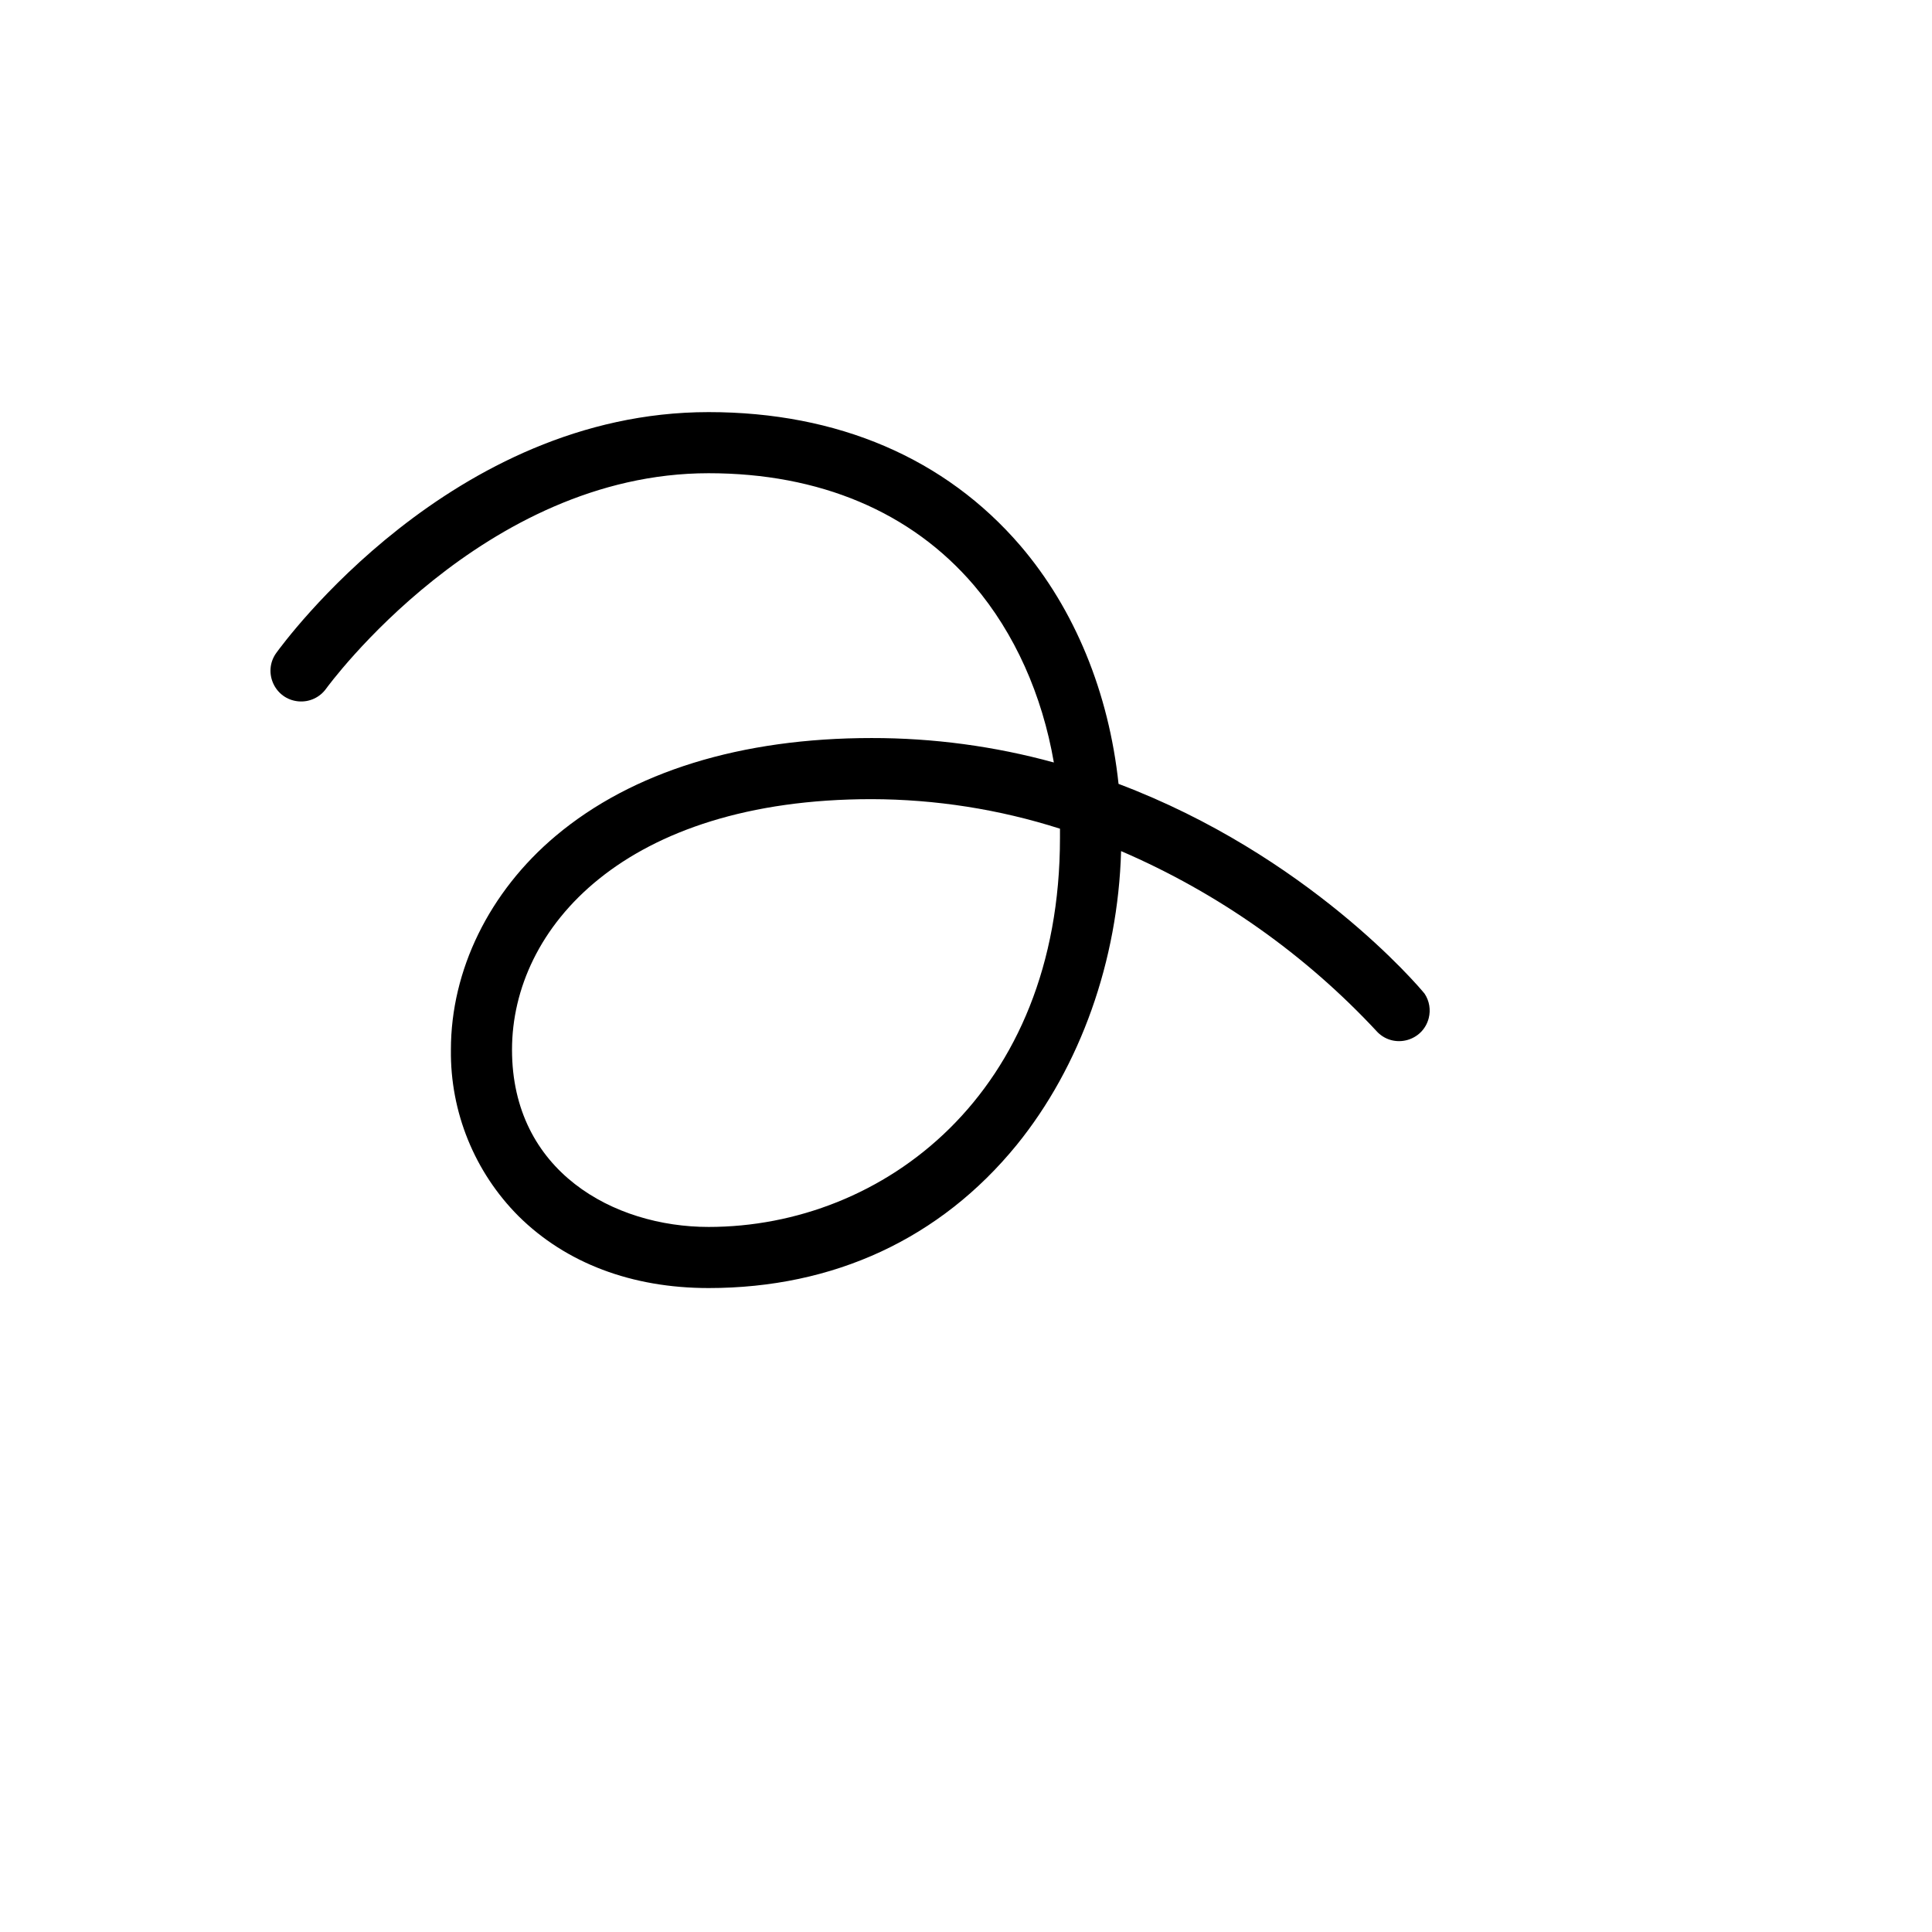 <svg xmlns="http://www.w3.org/2000/svg" version="1.1" xmlns:xlink="http://www.w3.org/1999/xlink" width="100%" height="100%" id="svgWorkerArea" viewBox="-25 -25 625 625" xmlns:idraw="https://idraw.muisca.co" style="background: white;"><defs id="defsdoc"><pattern id="patternBool" x="0" y="0" width="10" height="10" patternUnits="userSpaceOnUse" patternTransform="rotate(35)"><circle cx="5" cy="5" r="4" style="stroke: none;fill: #ff000070;"></circle></pattern></defs><g id="fileImp-678397325" class="cosito"><path id="pathImp-292788019" class="grouped" d="M435.857 296.459C433.88 293.988 397.966 251.648 336.846 228.583 333.716 199.093 322.678 172.074 305.051 151.48 280.834 123.308 246.073 108.316 204.228 108.316 121.032 108.316 66.667 183.112 64.36 186.242 59.922 192.456 63.874 201.146 71.475 201.883 75.003 202.225 78.445 200.659 80.505 197.774 80.999 197.115 131.246 128.086 204.228 128.086 240.142 128.086 269.796 140.607 290.059 164.331 303.239 179.817 312.135 199.751 315.924 221.663 296.709 216.391 276.871 213.731 256.946 213.755 214.771 213.755 179.516 224.629 154.805 245.387 133.223 263.509 120.867 288.881 120.867 314.582 120.624 334.756 128.522 354.178 142.778 368.455 158.1 383.611 179.351 391.684 204.228 391.684 244.755 391.684 279.186 375.704 303.898 345.39 324.491 320.018 336.682 285.75 337.67 250.329 369.131 263.88 397.413 283.858 420.701 308.98 426.138 314.303 435.299 311.744 437.19 304.373 437.885 301.665 437.4 298.79 435.857 296.459 435.857 296.459 435.857 296.459 435.857 296.459M204.228 371.914C173.585 371.914 140.637 353.957 140.637 314.582 140.637 275.207 177.045 233.525 256.946 233.525 277.634 233.57 298.192 236.792 317.901 243.081 317.901 243.081 317.901 246.046 317.901 246.046 317.901 328.75 260.735 371.914 204.228 371.914 204.228 371.914 204.228 371.914 204.228 371.914"></path></g></svg>
